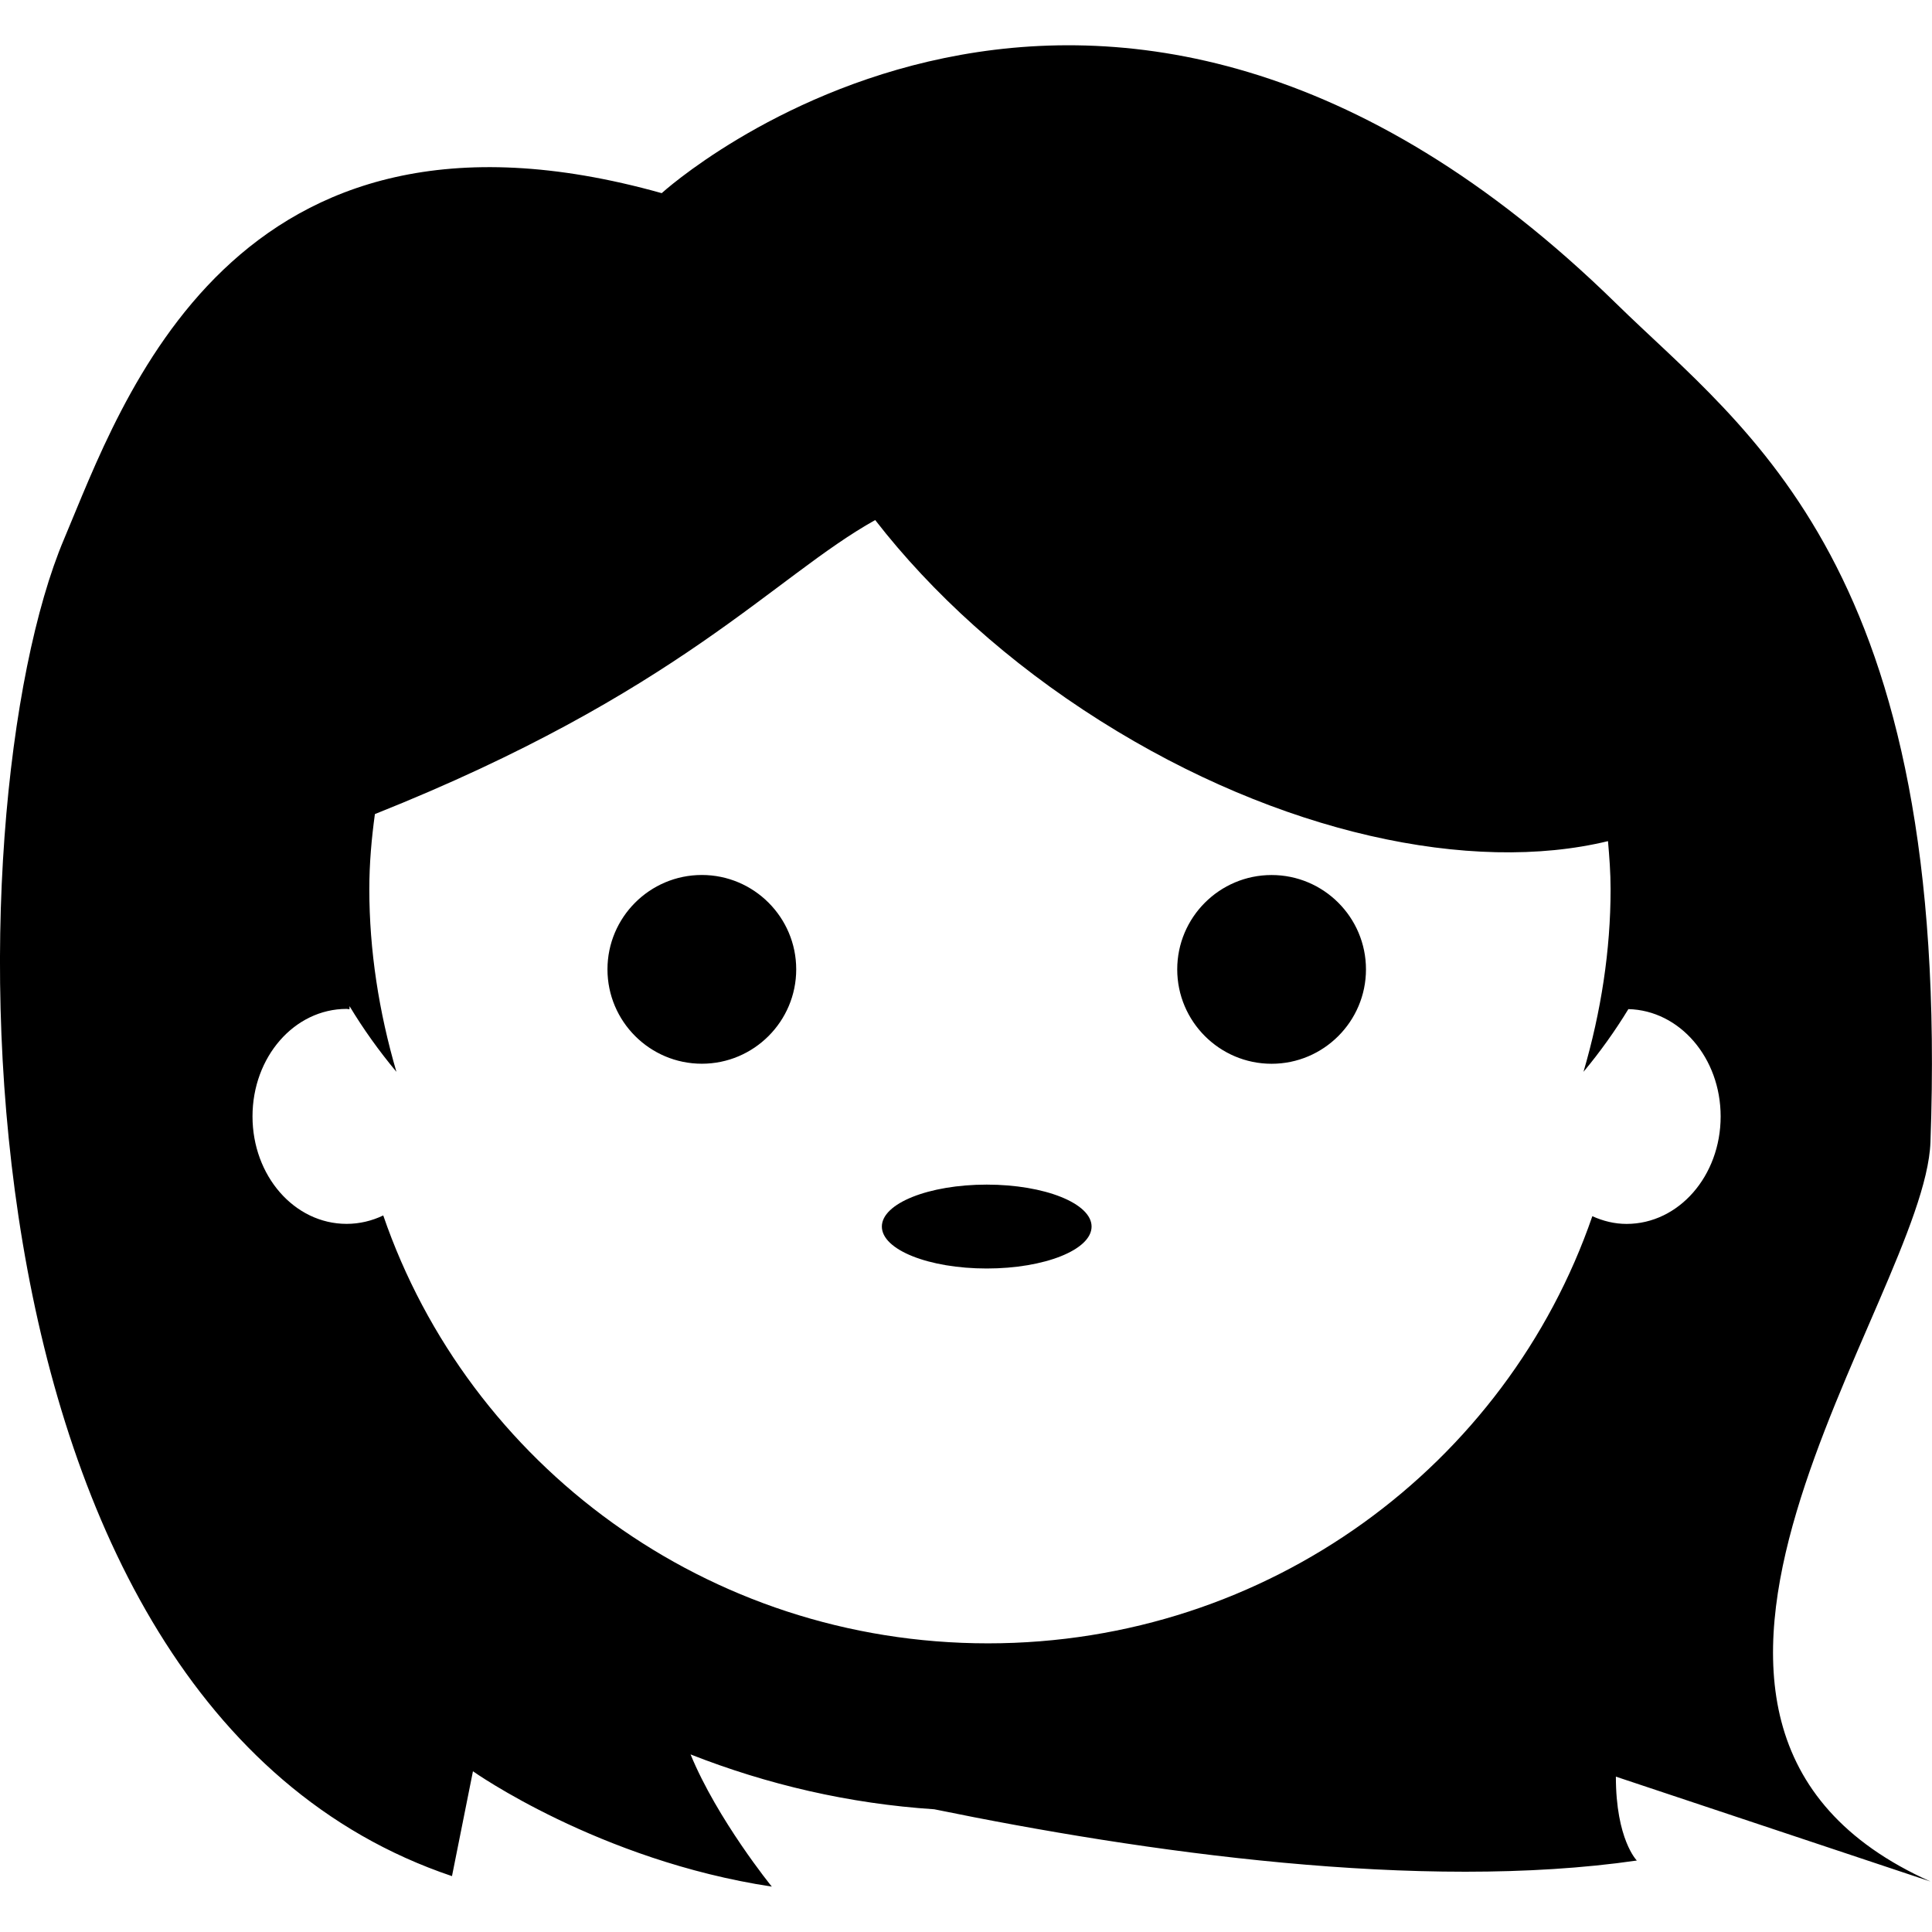 <?xml version="1.0" encoding="iso-8859-1"?>
<!-- Generator: Adobe Illustrator 16.0.0, SVG Export Plug-In . SVG Version: 6.00 Build 0)  -->
<!DOCTYPE svg PUBLIC "-//W3C//DTD SVG 1.1//EN" "http://www.w3.org/Graphics/SVG/1.1/DTD/svg11.dtd">
<svg version="1.1" id="Capa_1" xmlns="http://www.w3.org/2000/svg" xmlns:xlink="http://www.w3.org/1999/xlink" x="0px" y="0px"
	 width="46.062px" height="46.062px" viewBox="0 0 46.062 46.062" style="enable-background:new 0 0 46.062 46.062;"
	 xml:space="preserve">
<g>
	<path d="M23.525,30.243c-1.38,0-2.5-0.445-2.5-1c0-0.553,1.12-1,2.5-1s2.5,0.447,2.5,1C26.025,29.797,24.905,30.243,23.525,30.243z
		 M16.733,20.861c-1.241,0-2.25,1.009-2.25,2.25c0,1.24,1.009,2.25,2.25,2.25c1.241,0,2.25-1.01,2.25-2.25
		C18.983,21.87,17.973,20.861,16.733,20.861z M30.317,25.362c1.24,0,2.25-1.01,2.25-2.25c0-1.242-1.01-2.25-2.25-2.25
		c-1.241,0-2.25,1.009-2.25,2.25C28.067,24.352,29.076,25.362,30.317,25.362z M46.025,27.233c-0.138,3.748-8.375,13.875,0,17.625
		l-7.5-2.5c0,1.5,0.5,2,0.5,2c-5.15,0.745-11.77-0.201-16.751-1.222c-2.027-0.133-3.98-0.588-5.81-1.308
		c0.64,1.556,1.937,3.152,1.937,3.152c-4.125-0.625-7.125-2.75-7.125-2.75l-0.5,2.5c-12.25-4.125-11.955-25.481-9.25-31.875
		c1.375-3.25,4-11.125,14.25-8.25c0,0,10.395-9.467,22.75,2.625C41.657,10.299,46.525,13.482,46.025,27.233z M23.555,39.18
		c6.697,0,12.37-4.266,14.409-10.184c0.254,0.115,0.527,0.184,0.816,0.184c1.245,0,2.243-1.146,2.243-2.562
		c0-1.397-0.977-2.53-2.2-2.559c-0.316,0.518-0.673,1.018-1.07,1.495c0.418-1.429,0.646-2.896,0.646-4.354
		c0-0.393-0.029-0.77-0.062-1.146c-3.256,0.79-7.831-0.173-12.099-2.865c-2.204-1.39-4.025-3.054-5.372-4.79
		c-2.403,1.339-4.68,4.123-11.928,7.01c-0.079,0.579-0.133,1.17-0.133,1.791c0,1.458,0.228,2.927,0.646,4.354
		c-0.417-0.5-0.79-1.022-1.117-1.565c0,0.023-0.002,0.051-0.002,0.074c-0.024-0.002-0.046-0.009-0.069-0.009
		c-1.245,0-2.243,1.146-2.243,2.563c0,1.416,0.998,2.562,2.243,2.562c0.31,0,0.605-0.072,0.874-0.201
		C11.174,34.907,16.854,39.18,23.555,39.18z"/>
</g>
<g>
</g>
<g>
</g>
<g>
</g>
<g>
</g>
<g>
</g>
<g>
</g>
<g>
</g>
<g>
</g>
<g>
</g>
<g>
</g>
<g>
</g>
<g>
</g>
<g>
</g>
<g>
</g>
<g>
</g>
</svg>
